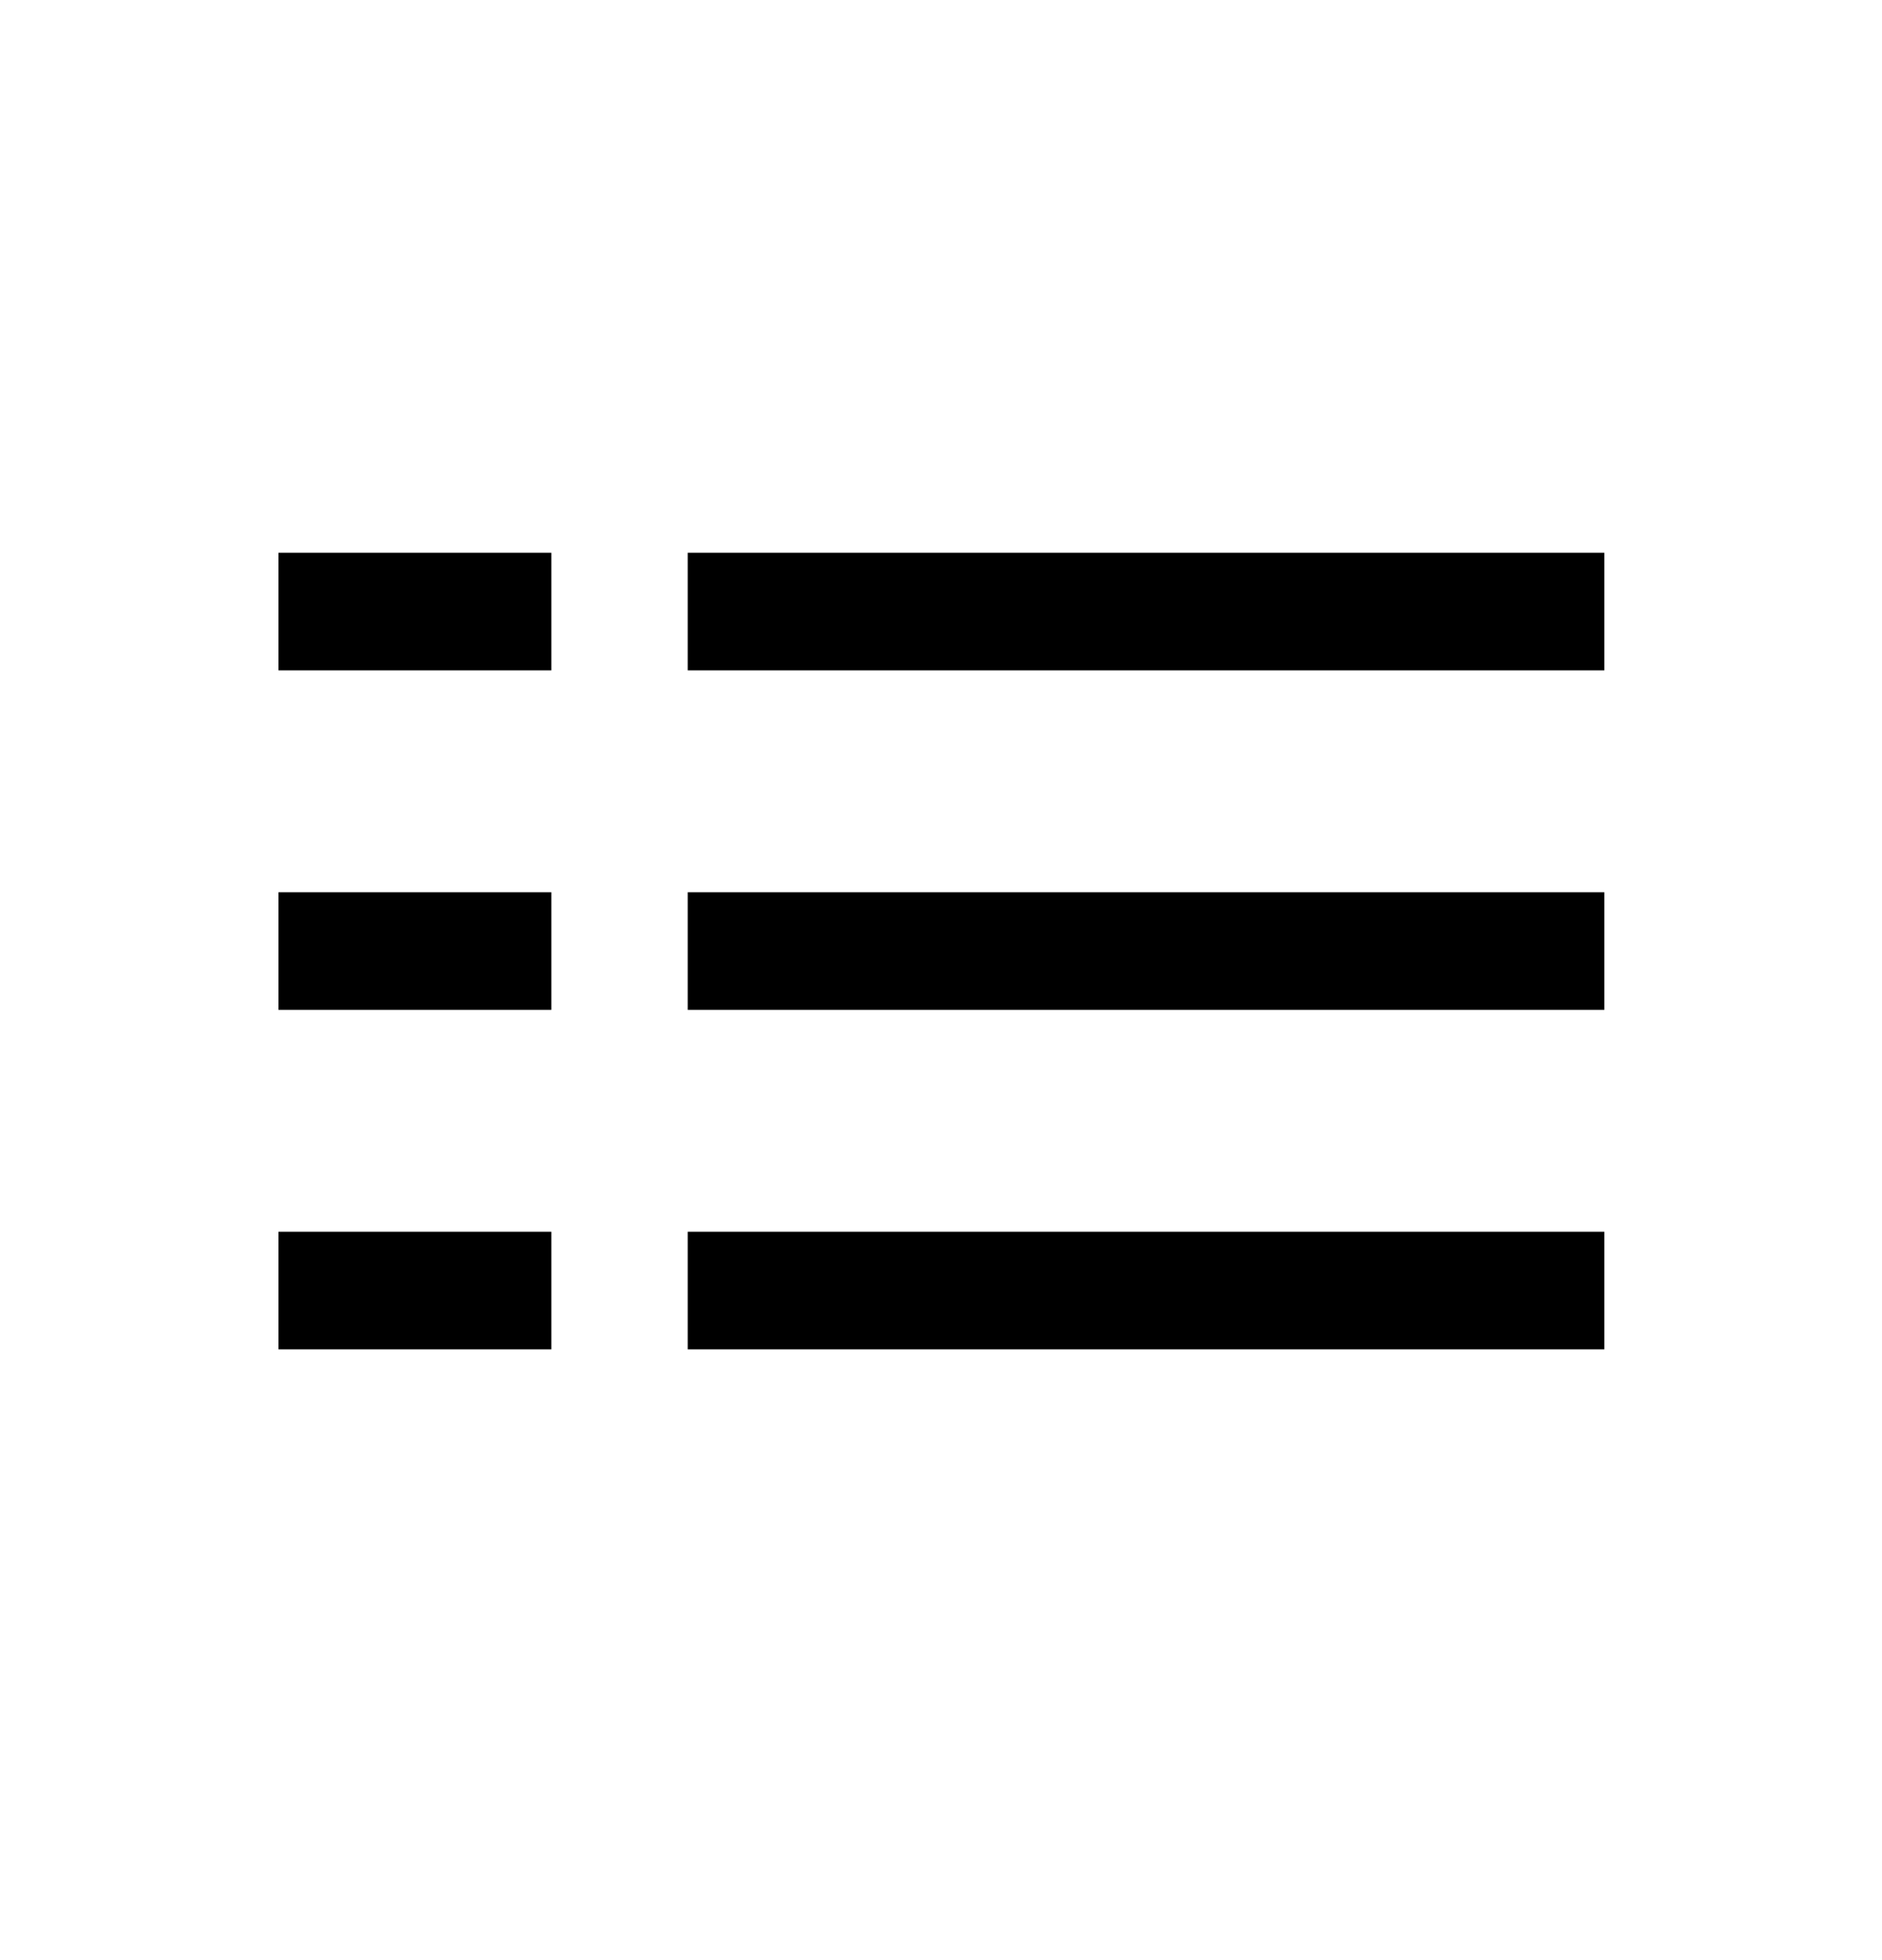 <svg width="24" height="25" viewBox="0 0 24 25" fill="none" xmlns="http://www.w3.org/2000/svg">
<path d="M20.459 7.05H8.77V8.55H20.459V7.05Z" fill="black"/>
<path d="M20.459 11.38H8.77V12.88H20.459V11.38Z" fill="black"/>
<path d="M20.459 15.71H8.77V17.21H20.459V15.71Z" fill="black"/>
<path d="M7.031 7.05H3.551V8.55H7.031V7.05Z" fill="black"/>
<path d="M7.031 11.38H3.551V12.88H7.031V11.38Z" fill="black"/>
<path d="M7.031 15.71H3.551V17.21H7.031V15.71Z" fill="black"/>
</svg>
